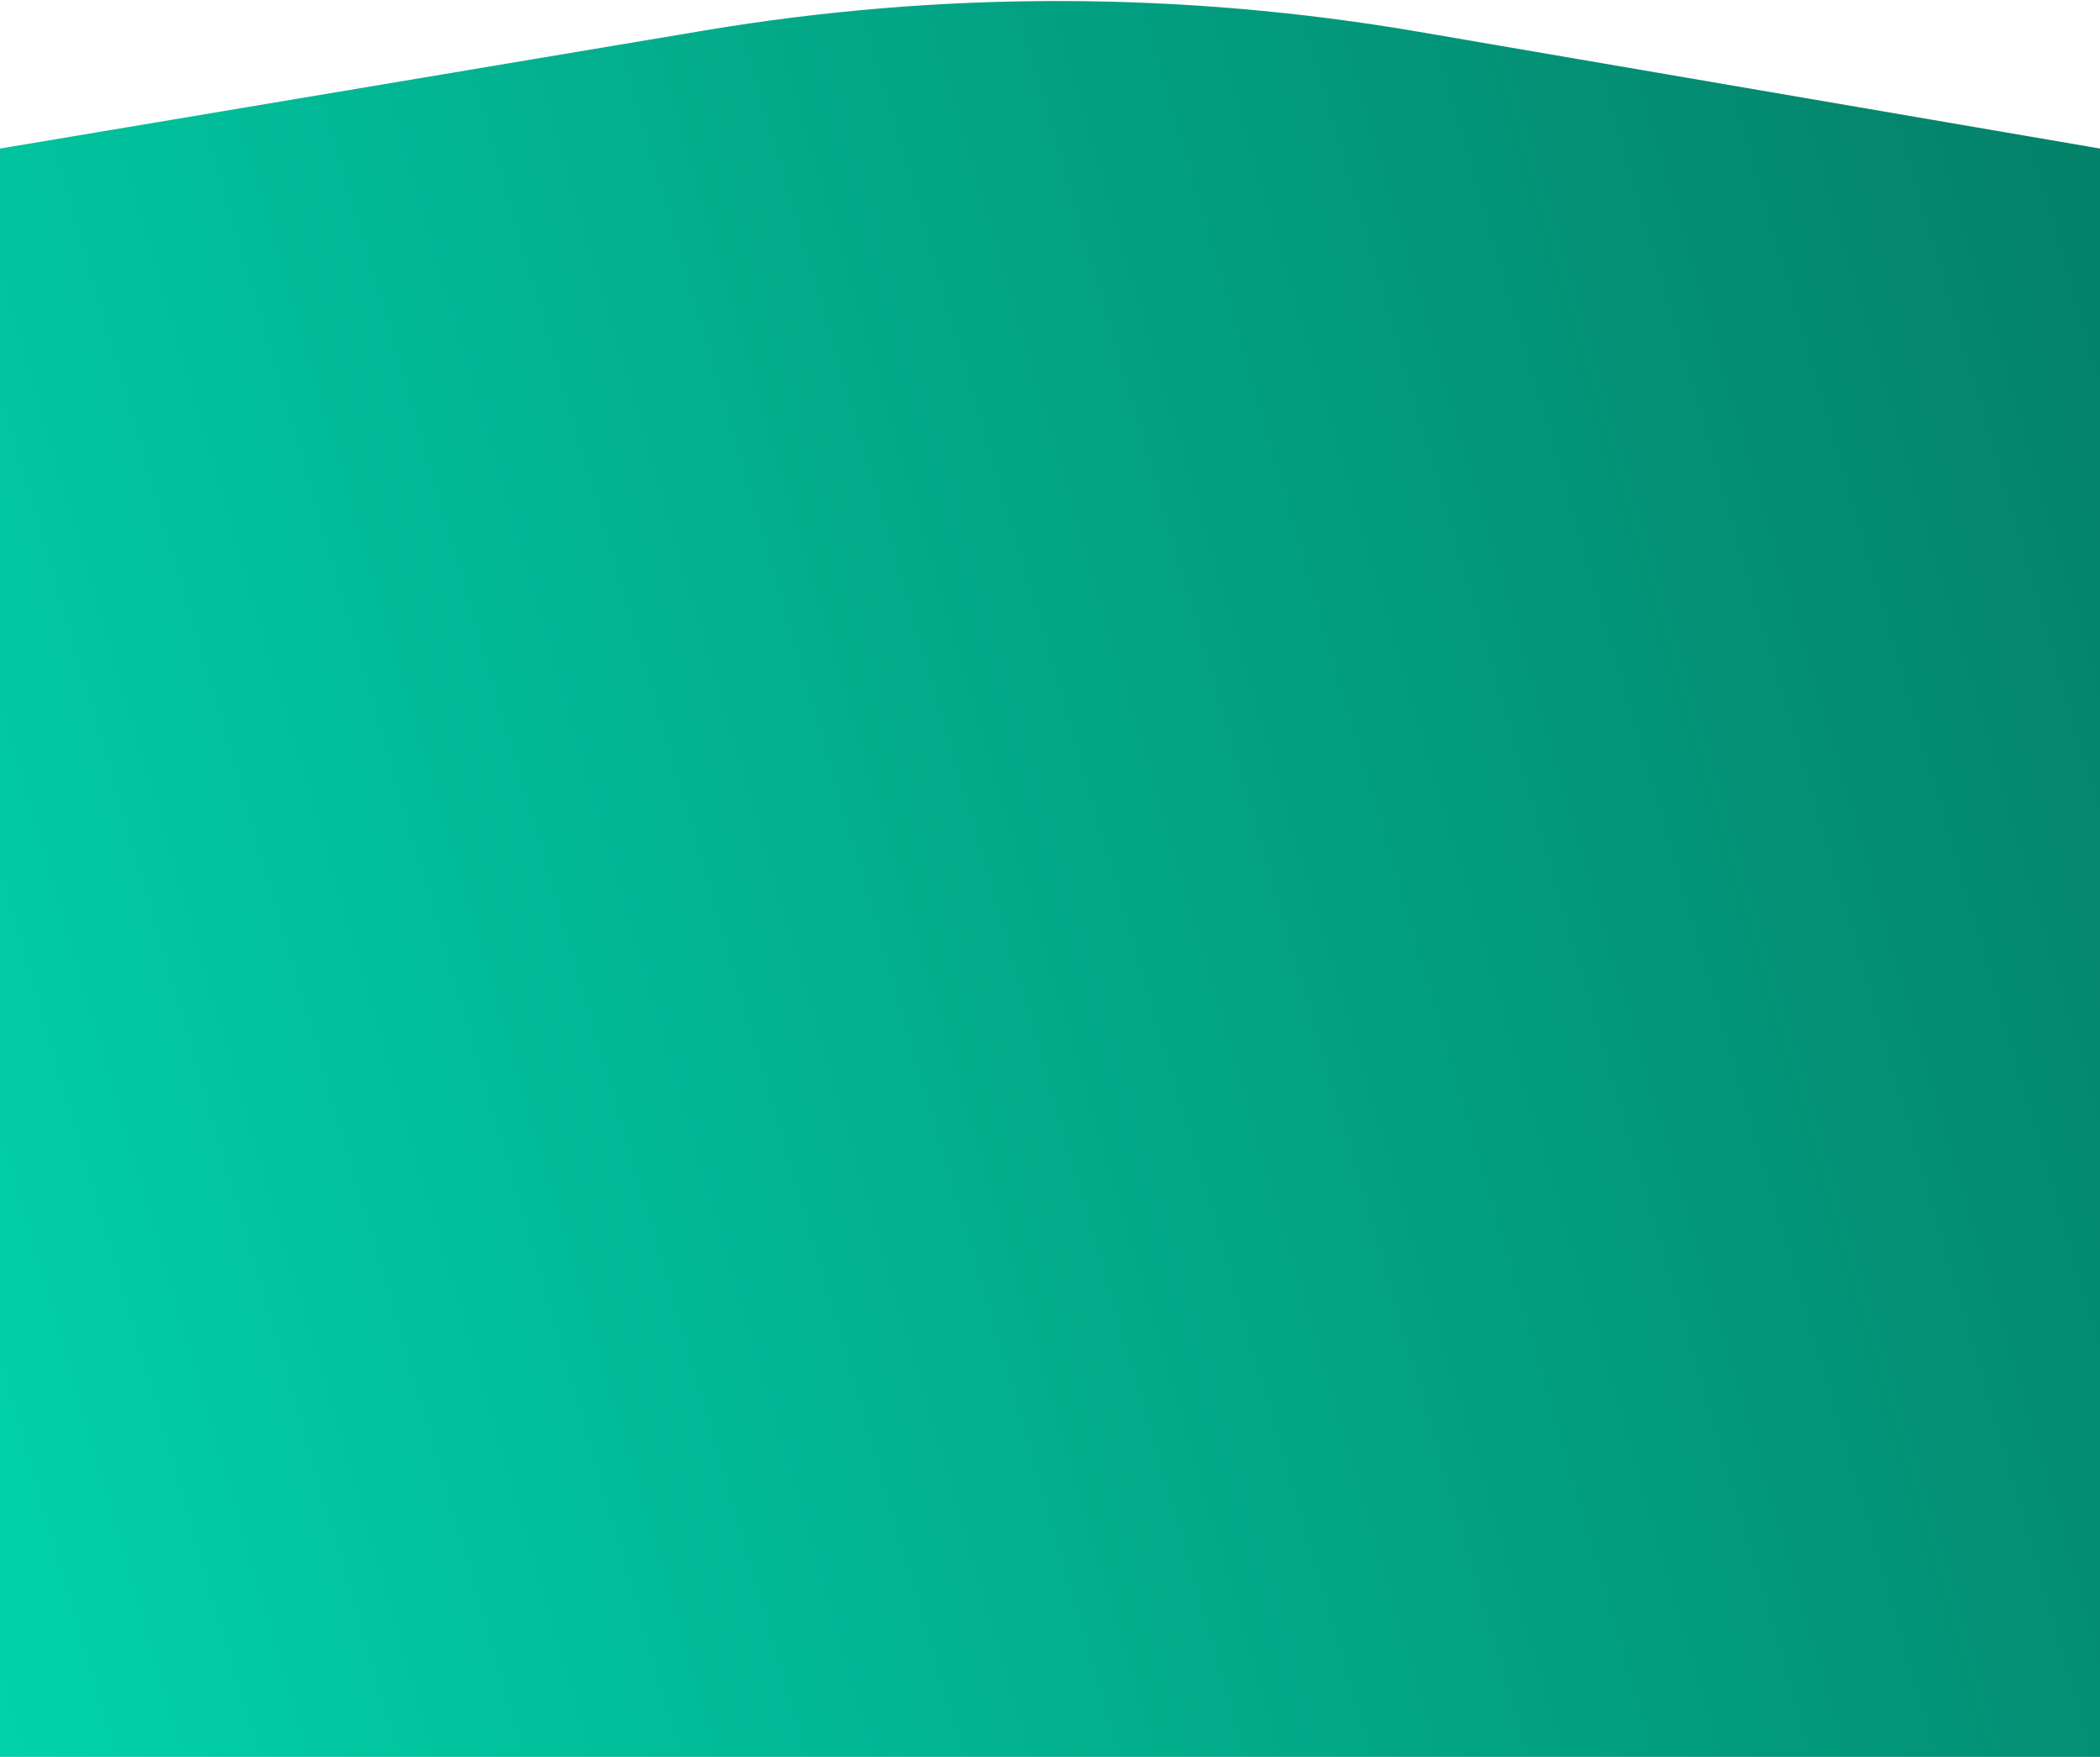<?xml version="1.0" encoding="UTF-8"?> <svg xmlns="http://www.w3.org/2000/svg" width="2000" height="1674" viewBox="0 0 2000 1674" fill="none"> <path d="M0 141.5L671.386 28.951C896.265 -8.748 1125.89 -8.327 1350.63 30.194L1505.56 56.75L2000 141.5V1673.5H0V141.5Z" fill="url(#paint0_linear_807_55)"></path> <defs> <linearGradient id="paint0_linear_807_55" x1="-813.194" y1="1419.38" x2="2105.09" y2="566.721" gradientUnits="userSpaceOnUse"> <stop stop-color="#00EBBE"></stop> <stop offset="1" stop-color="#038169"></stop> </linearGradient> </defs> </svg> 